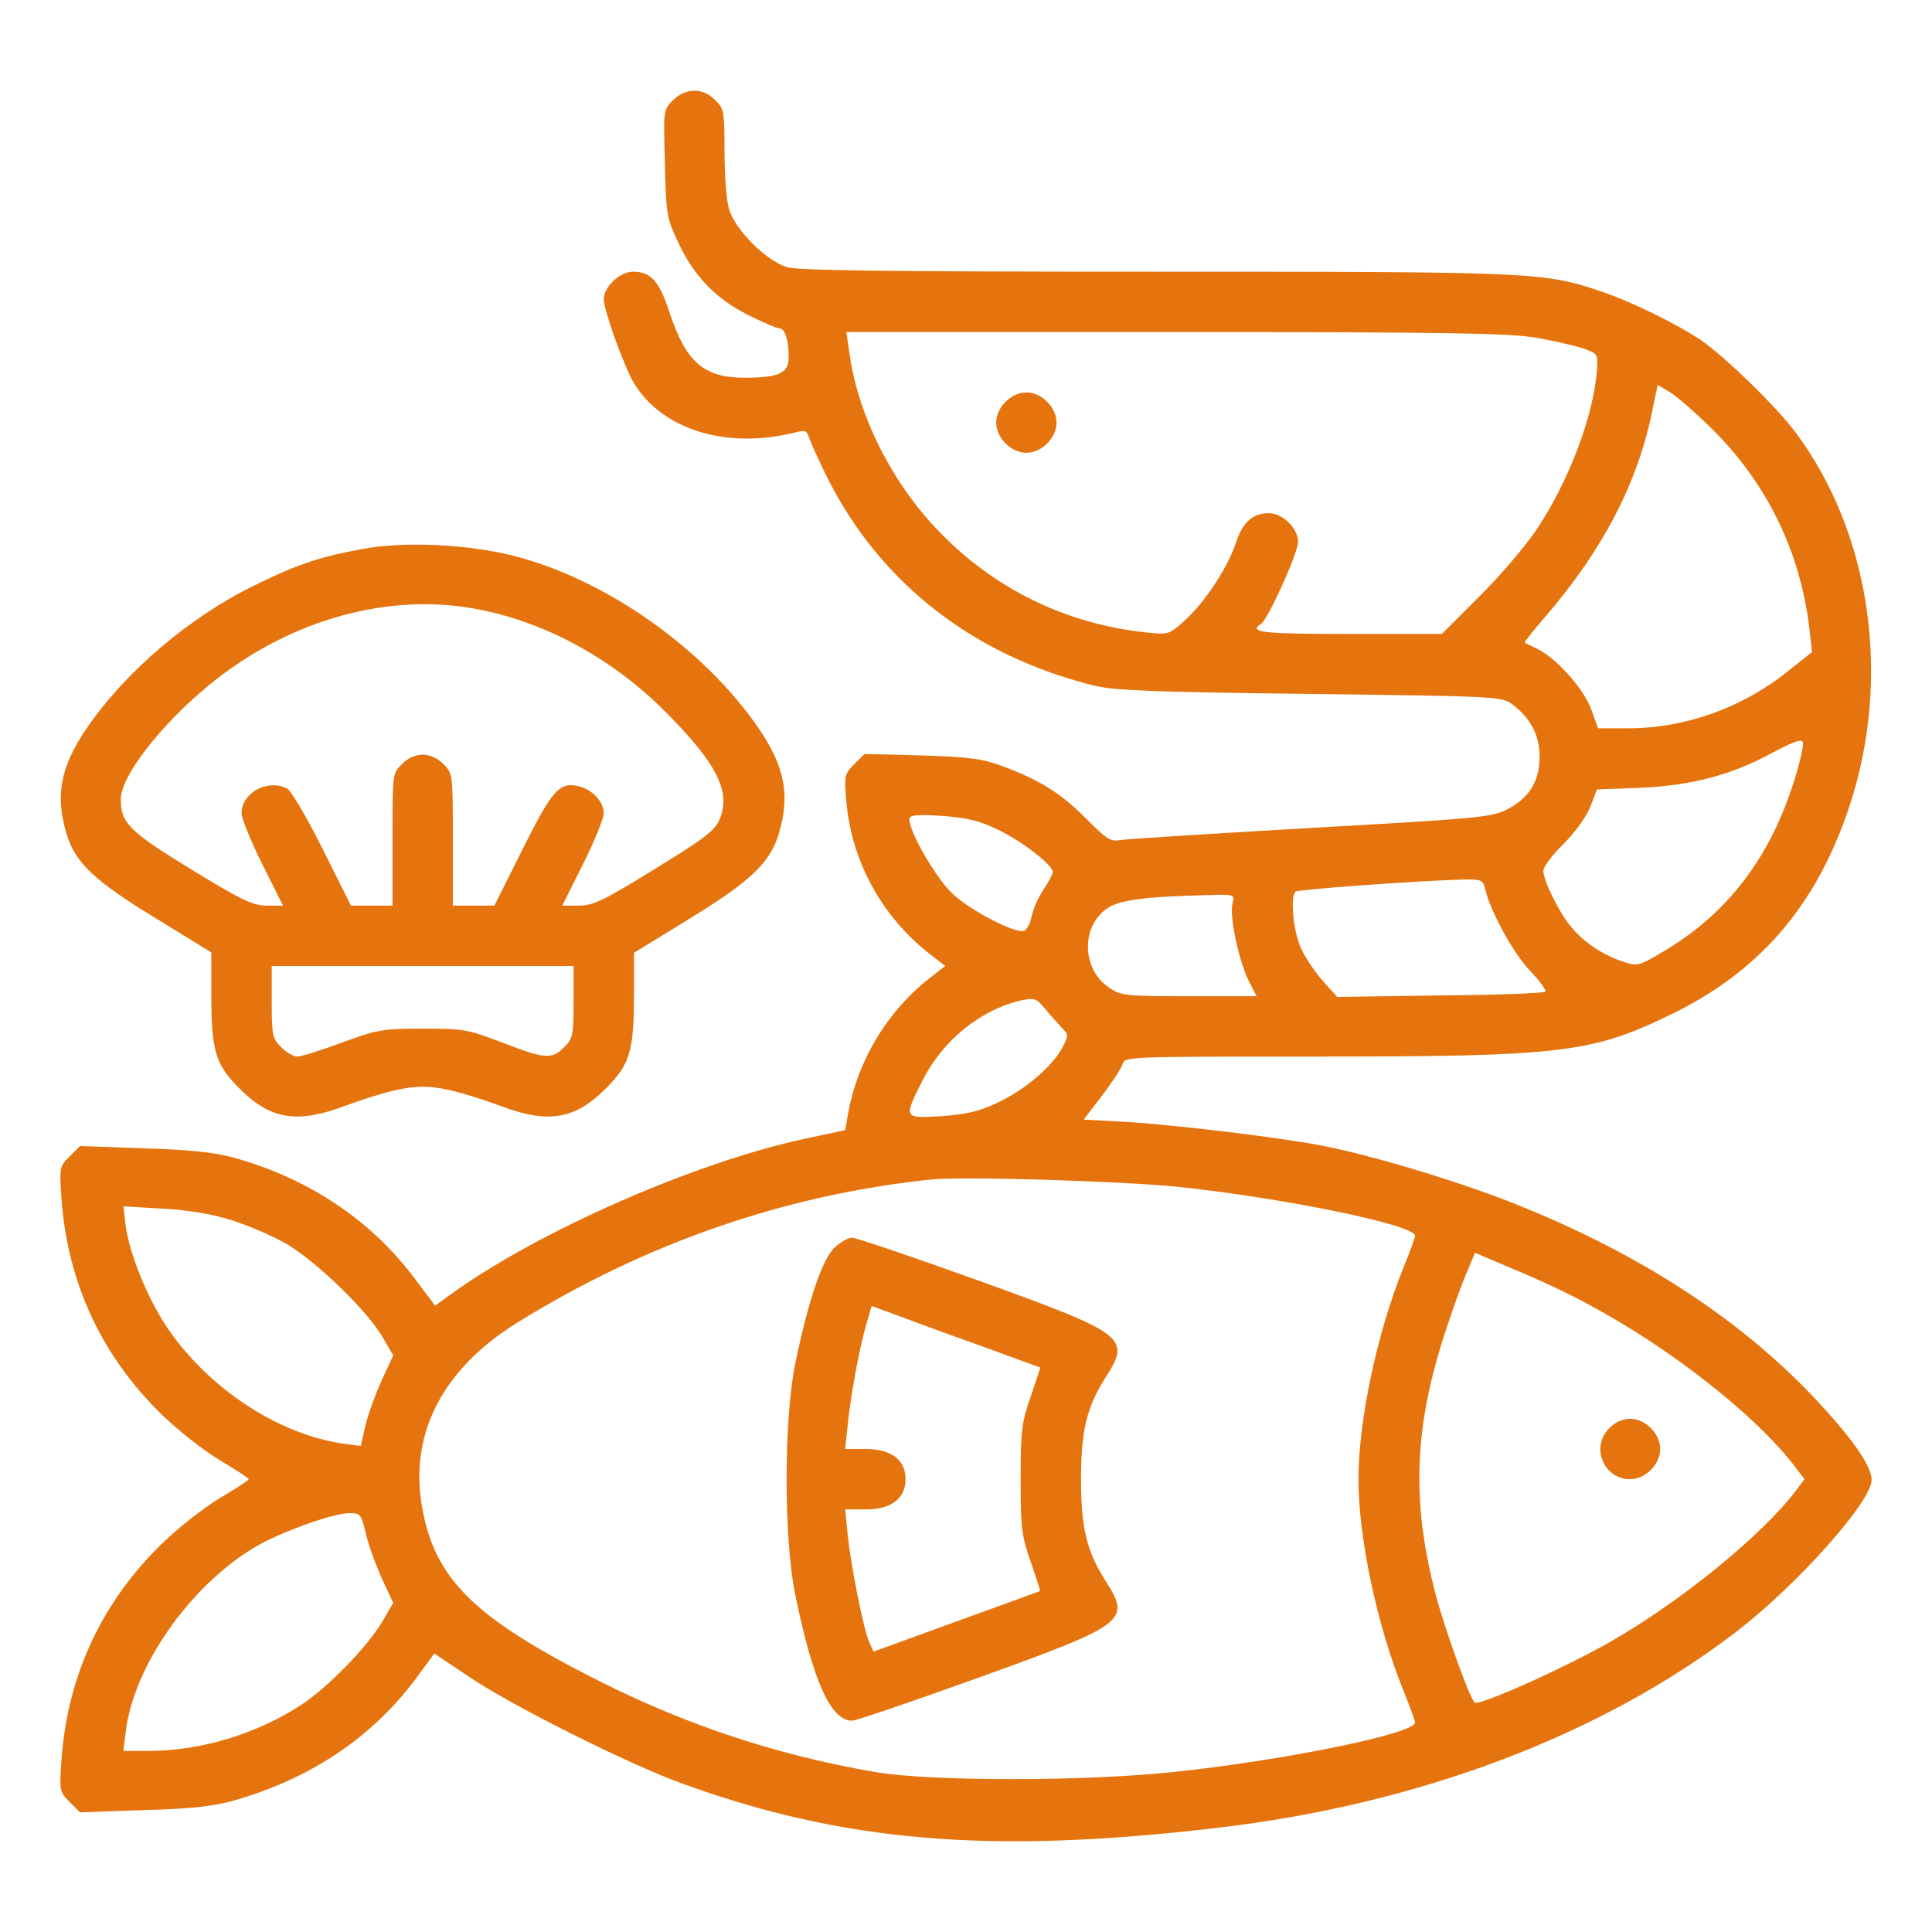 <svg xmlns="http://www.w3.org/2000/svg" fill="none" viewBox="0 0 70 70" height="70" width="70">
<path fill="#E6740E" d="M24.377 3.637C24.035 3.979 24.035 3.992 24.09 5.92C24.131 7.752 24.159 7.916 24.569 8.777C25.143 10.008 25.936 10.828 27.112 11.416C27.631 11.676 28.137 11.895 28.233 11.895C28.438 11.895 28.575 12.318 28.575 12.961C28.575 13.521 28.205 13.686 26.975 13.686C25.512 13.686 24.856 13.125 24.268 11.348C23.885 10.172 23.584 9.844 22.928 9.844C22.463 9.844 21.875 10.391 21.875 10.842C21.875 11.238 22.627 13.33 22.983 13.904C24.035 15.6 26.373 16.297 28.875 15.654C29.176 15.572 29.244 15.613 29.326 15.887C29.381 16.051 29.668 16.693 29.969 17.295C31.883 21.123 35.274 23.762 39.649 24.842C40.373 25.02 41.795 25.074 47.469 25.143C54.209 25.225 54.401 25.238 54.784 25.512C55.453 26.018 55.782 26.633 55.782 27.412C55.782 28.328 55.385 28.943 54.551 29.354C53.991 29.613 53.403 29.668 47.51 29.996C43.983 30.201 40.879 30.393 40.633 30.434C40.223 30.502 40.114 30.42 39.389 29.695C38.473 28.766 37.694 28.273 36.381 27.781C35.616 27.494 35.178 27.426 33.401 27.371L31.323 27.317L30.953 27.686C30.598 28.041 30.584 28.096 30.666 29.053C30.858 31.24 31.979 33.264 33.77 34.631L34.248 35L33.77 35.369C32.157 36.6 31.035 38.459 30.707 40.469L30.625 40.947L29.149 41.262C25.198 42.109 19.524 44.598 16.393 46.854L15.764 47.305L15.053 46.361C13.481 44.229 11.184 42.697 8.477 41.945C7.711 41.74 6.877 41.658 5.168 41.604L2.899 41.522L2.516 41.904C2.161 42.26 2.147 42.301 2.229 43.449C2.448 46.484 3.692 49.15 5.879 51.27C6.453 51.83 7.397 52.568 7.971 52.91C8.545 53.252 9.01 53.553 9.01 53.594C9.01 53.635 8.545 53.936 7.971 54.277C7.397 54.619 6.453 55.358 5.879 55.918C3.692 58.037 2.448 60.703 2.229 63.738C2.147 64.887 2.161 64.928 2.516 65.283L2.899 65.666L5.168 65.584C6.85 65.543 7.711 65.447 8.409 65.256C11.225 64.463 13.454 62.973 15.053 60.84L15.737 59.91L17.063 60.799C18.621 61.838 22.75 63.902 24.623 64.586C30.516 66.746 35.889 67.197 44.092 66.227C51.407 65.379 58.038 62.863 62.932 59.104C65.133 57.408 67.813 54.4 67.813 53.621C67.813 53.102 67.075 52.063 65.68 50.586C62.918 47.688 59.254 45.336 54.742 43.559C52.678 42.752 49.629 41.836 47.825 41.494C46.211 41.193 42.575 40.756 40.784 40.647L39.266 40.565L39.922 39.703C40.291 39.225 40.62 38.719 40.674 38.555C40.756 38.281 40.825 38.281 47.784 38.281C56.547 38.281 57.682 38.145 60.498 36.777C63.739 35.219 65.803 32.826 66.993 29.258C68.551 24.609 67.799 19.318 65.037 15.641C64.313 14.684 62.535 12.961 61.66 12.346C60.799 11.758 59.159 10.951 58.038 10.568C55.946 9.857 55.617 9.844 41.85 9.844C32.225 9.844 28.944 9.803 28.52 9.68C27.768 9.461 26.633 8.326 26.414 7.574C26.319 7.26 26.25 6.316 26.25 5.482C26.25 4.047 26.237 3.938 25.909 3.623C25.471 3.172 24.842 3.172 24.377 3.637ZM55.659 12.236C56.288 12.346 57.053 12.524 57.354 12.619C57.887 12.811 57.901 12.824 57.86 13.412C57.737 15.066 56.848 17.432 55.659 19.209C55.248 19.811 54.319 20.904 53.58 21.629L52.241 22.969H48.891C45.774 22.969 45.213 22.914 45.678 22.613C45.938 22.463 47.032 20.029 47.032 19.633C47.032 19.141 46.471 18.594 45.979 18.594C45.391 18.594 45.022 18.922 44.776 19.674C44.475 20.576 43.655 21.82 42.93 22.477C42.356 22.996 42.342 22.996 41.508 22.914C38.623 22.6 36.039 21.342 34.043 19.277C32.348 17.541 31.117 15.121 30.789 12.879L30.666 12.031H42.588C52.446 12.031 54.715 12.072 55.659 12.236ZM61.934 15.449C63.985 17.432 65.229 19.961 65.557 22.777L65.653 23.625L64.791 24.309C63.151 25.635 61.059 26.387 59.008 26.387H57.901L57.655 25.703C57.395 24.979 56.41 23.858 55.713 23.516C55.495 23.406 55.276 23.311 55.248 23.283C55.221 23.27 55.535 22.873 55.946 22.395C58.078 19.934 59.364 17.459 59.883 14.793L60.061 13.945L60.471 14.191C60.703 14.315 61.36 14.889 61.934 15.449ZM65.01 28.273C64.135 31.076 62.59 33.1 60.28 34.467C59.391 35 59.323 35.014 58.83 34.85C58.106 34.617 57.395 34.152 56.944 33.605C56.506 33.1 55.918 31.91 55.918 31.541C55.918 31.418 56.246 30.967 56.657 30.57C57.08 30.146 57.491 29.572 57.627 29.217L57.86 28.602L59.377 28.547C61.264 28.465 62.7 28.096 64.19 27.289C65.01 26.852 65.297 26.756 65.325 26.906C65.352 27.002 65.215 27.631 65.01 28.273ZM36.135 30.051C36.983 30.447 38.145 31.336 38.145 31.596C38.145 31.664 37.995 31.951 37.803 32.238C37.625 32.512 37.42 32.949 37.379 33.209C37.325 33.455 37.202 33.688 37.106 33.729C36.805 33.838 35.205 33.018 34.535 32.402C33.934 31.855 32.95 30.16 32.95 29.695C32.95 29.531 33.141 29.504 34.112 29.559C35 29.627 35.465 29.723 36.135 30.051ZM53.813 32.225C54.004 33.031 54.838 34.549 55.44 35.178C55.795 35.547 56.041 35.889 55.987 35.93C55.932 35.984 54.223 36.053 52.172 36.066L48.453 36.121L47.934 35.547C47.647 35.219 47.278 34.686 47.127 34.33C46.854 33.715 46.745 32.512 46.936 32.307C47.032 32.225 51.188 31.924 52.938 31.869C53.69 31.855 53.731 31.869 53.813 32.225ZM44.653 32.744C44.543 33.195 44.885 34.822 45.241 35.533L45.528 36.094H43.094C40.77 36.094 40.62 36.08 40.182 35.779C39.198 35.123 39.157 33.592 40.1 32.922C40.551 32.608 41.467 32.484 43.805 32.43C44.735 32.402 44.735 32.402 44.653 32.744ZM38.473 37.242C38.719 37.488 38.719 37.516 38.487 37.967C38.104 38.664 37.133 39.484 36.149 39.949C35.465 40.277 35 40.373 34.112 40.441C32.731 40.523 32.731 40.523 33.428 39.143C34.153 37.693 35.547 36.572 37.01 36.244C37.489 36.148 37.557 36.176 37.871 36.559C38.063 36.791 38.336 37.092 38.473 37.242ZM42.657 42.998C46.539 43.408 51.27 44.379 51.27 44.775C51.27 44.844 51.078 45.377 50.846 45.938C49.903 48.262 49.219 51.461 49.219 53.594C49.219 55.727 49.903 58.926 50.846 61.25C51.078 61.811 51.27 62.344 51.27 62.412C51.27 62.809 46.553 63.779 42.52 64.203C39.293 64.545 33.825 64.545 31.788 64.217C28.246 63.615 24.979 62.549 21.739 60.922C17.172 58.625 15.737 57.217 15.286 54.565C14.834 51.926 16.051 49.588 18.744 47.92C23.407 45.035 28.424 43.299 33.702 42.738C34.836 42.615 40.62 42.793 42.657 42.998ZM8.409 44.215C9.01 44.406 9.899 44.789 10.391 45.076C11.444 45.691 13.33 47.51 13.864 48.453L14.246 49.109L13.823 50.025C13.604 50.518 13.33 51.256 13.235 51.666L13.071 52.391L12.469 52.309C10.159 51.994 7.657 50.381 6.139 48.221C5.387 47.154 4.676 45.418 4.553 44.393L4.471 43.709L5.893 43.791C6.85 43.846 7.67 43.983 8.409 44.215ZM57.559 47.264C60.567 48.877 63.616 51.283 65.037 53.143L65.379 53.594L65.051 54.031C63.807 55.658 60.895 58.023 58.366 59.473C56.698 60.43 53.58 61.824 53.43 61.688C53.239 61.51 52.35 59.022 52.022 57.791C51.12 54.346 51.229 51.639 52.432 48.057C52.678 47.305 53.006 46.402 53.17 46.047L53.444 45.391L54.92 46.02C55.727 46.348 56.916 46.908 57.559 47.264ZM13.248 55.535C13.33 55.932 13.604 56.67 13.823 57.162L14.246 58.078L13.864 58.734C13.303 59.678 11.895 61.127 10.897 61.783C9.27 62.836 7.274 63.438 5.373 63.438H4.471L4.553 62.768C4.827 60.402 6.85 57.49 9.215 56.068C10.104 55.535 12.059 54.824 12.661 54.824C13.057 54.824 13.084 54.865 13.248 55.535Z"></path>
<path fill="#E6740E" d="M36.435 14.56C36.217 14.766 36.094 15.053 36.094 15.312C36.094 15.572 36.217 15.859 36.435 16.064C36.641 16.283 36.928 16.406 37.188 16.406C37.447 16.406 37.734 16.283 37.94 16.064C38.158 15.859 38.281 15.572 38.281 15.312C38.281 15.053 38.158 14.766 37.94 14.56C37.734 14.342 37.447 14.219 37.188 14.219C36.928 14.219 36.641 14.342 36.435 14.56Z"></path>
<path fill="#E6740E" d="M30.212 45.227C29.775 45.678 29.283 47.141 28.818 49.383C28.394 51.42 28.394 55.768 28.818 57.805C29.46 60.922 30.103 62.344 30.869 62.344C31.019 62.344 33.097 61.633 35.49 60.772C40.808 58.857 40.972 58.721 40.07 57.299C39.373 56.219 39.167 55.344 39.167 53.594C39.167 51.844 39.373 50.969 40.07 49.889C40.972 48.467 40.808 48.33 35.503 46.416C33.111 45.555 31.019 44.844 30.869 44.844C30.718 44.844 30.431 45.022 30.212 45.227ZM35.476 48.74C36.679 49.178 37.677 49.547 37.691 49.547C37.691 49.56 37.541 50.025 37.349 50.586C37.021 51.516 36.98 51.803 36.98 53.594C36.98 55.385 37.021 55.672 37.349 56.602C37.541 57.162 37.691 57.627 37.691 57.641C37.677 57.654 36.31 58.147 34.656 58.748L31.648 59.842L31.484 59.473C31.279 58.994 30.814 56.656 30.705 55.535L30.623 54.688H31.388C32.291 54.688 32.81 54.291 32.81 53.594C32.81 52.897 32.291 52.5 31.375 52.5H30.623L30.705 51.707C30.814 50.572 31.142 48.836 31.375 48.029L31.58 47.318L32.441 47.633C32.906 47.81 34.273 48.316 35.476 48.74Z"></path>
<path fill="#E6740E" d="M58.306 51.748C57.623 52.418 58.101 53.594 59.058 53.594C59.619 53.594 60.152 53.06 60.152 52.5C60.152 51.94 59.619 51.406 59.058 51.406C58.798 51.406 58.511 51.529 58.306 51.748Z"></path>
<path fill="#E6740E" d="M13.126 19.893C11.608 20.166 10.747 20.453 9.23 21.205C6.864 22.354 4.526 24.35 3.132 26.4C2.189 27.781 1.997 28.82 2.407 30.201C2.722 31.254 3.405 31.91 5.675 33.291L7.657 34.508V36.066C7.657 38.076 7.808 38.582 8.683 39.443C9.763 40.537 10.733 40.715 12.374 40.113C13.837 39.58 14.644 39.375 15.313 39.375C15.983 39.375 16.79 39.58 18.253 40.113C19.894 40.715 20.864 40.537 21.944 39.443C22.819 38.582 22.97 38.076 22.97 36.08V34.522L24.952 33.305C27.208 31.924 27.905 31.254 28.22 30.201C28.63 28.82 28.439 27.781 27.495 26.4C25.526 23.516 21.985 21.014 18.663 20.152C16.968 19.715 14.63 19.605 13.126 19.893ZM16.954 22.012C19.538 22.422 22.081 23.762 24.091 25.771C25.964 27.645 26.497 28.684 26.073 29.682C25.909 30.092 25.526 30.379 23.722 31.486C21.862 32.635 21.493 32.812 20.974 32.812H20.372L21.124 31.309C21.534 30.488 21.876 29.654 21.876 29.463C21.876 29.053 21.466 28.615 20.987 28.492C20.276 28.314 20.017 28.602 18.937 30.762L17.911 32.812H17.159H16.407V30.42C16.407 28.055 16.407 28.014 16.066 27.686C15.86 27.467 15.573 27.344 15.313 27.344C15.054 27.344 14.767 27.467 14.562 27.686C14.22 28.014 14.22 28.055 14.22 30.42V32.812H13.468H12.716L11.691 30.762C11.13 29.641 10.556 28.656 10.405 28.574C9.708 28.205 8.751 28.725 8.751 29.463C8.751 29.654 9.093 30.488 9.503 31.309L10.255 32.812H9.667C9.161 32.812 8.765 32.621 6.905 31.486C4.677 30.119 4.376 29.818 4.376 28.957C4.376 28.137 5.784 26.305 7.534 24.855C10.31 22.559 13.782 21.52 16.954 22.012ZM20.782 36.299C20.782 37.502 20.755 37.639 20.441 37.94C20.003 38.391 19.757 38.377 18.198 37.775C16.954 37.297 16.804 37.27 15.313 37.27C13.837 37.27 13.659 37.311 12.388 37.775C11.649 38.049 10.925 38.281 10.774 38.281C10.638 38.281 10.364 38.131 10.187 37.94C9.872 37.639 9.845 37.502 9.845 36.299V35H15.313H20.782V36.299Z"></path>
</svg>
